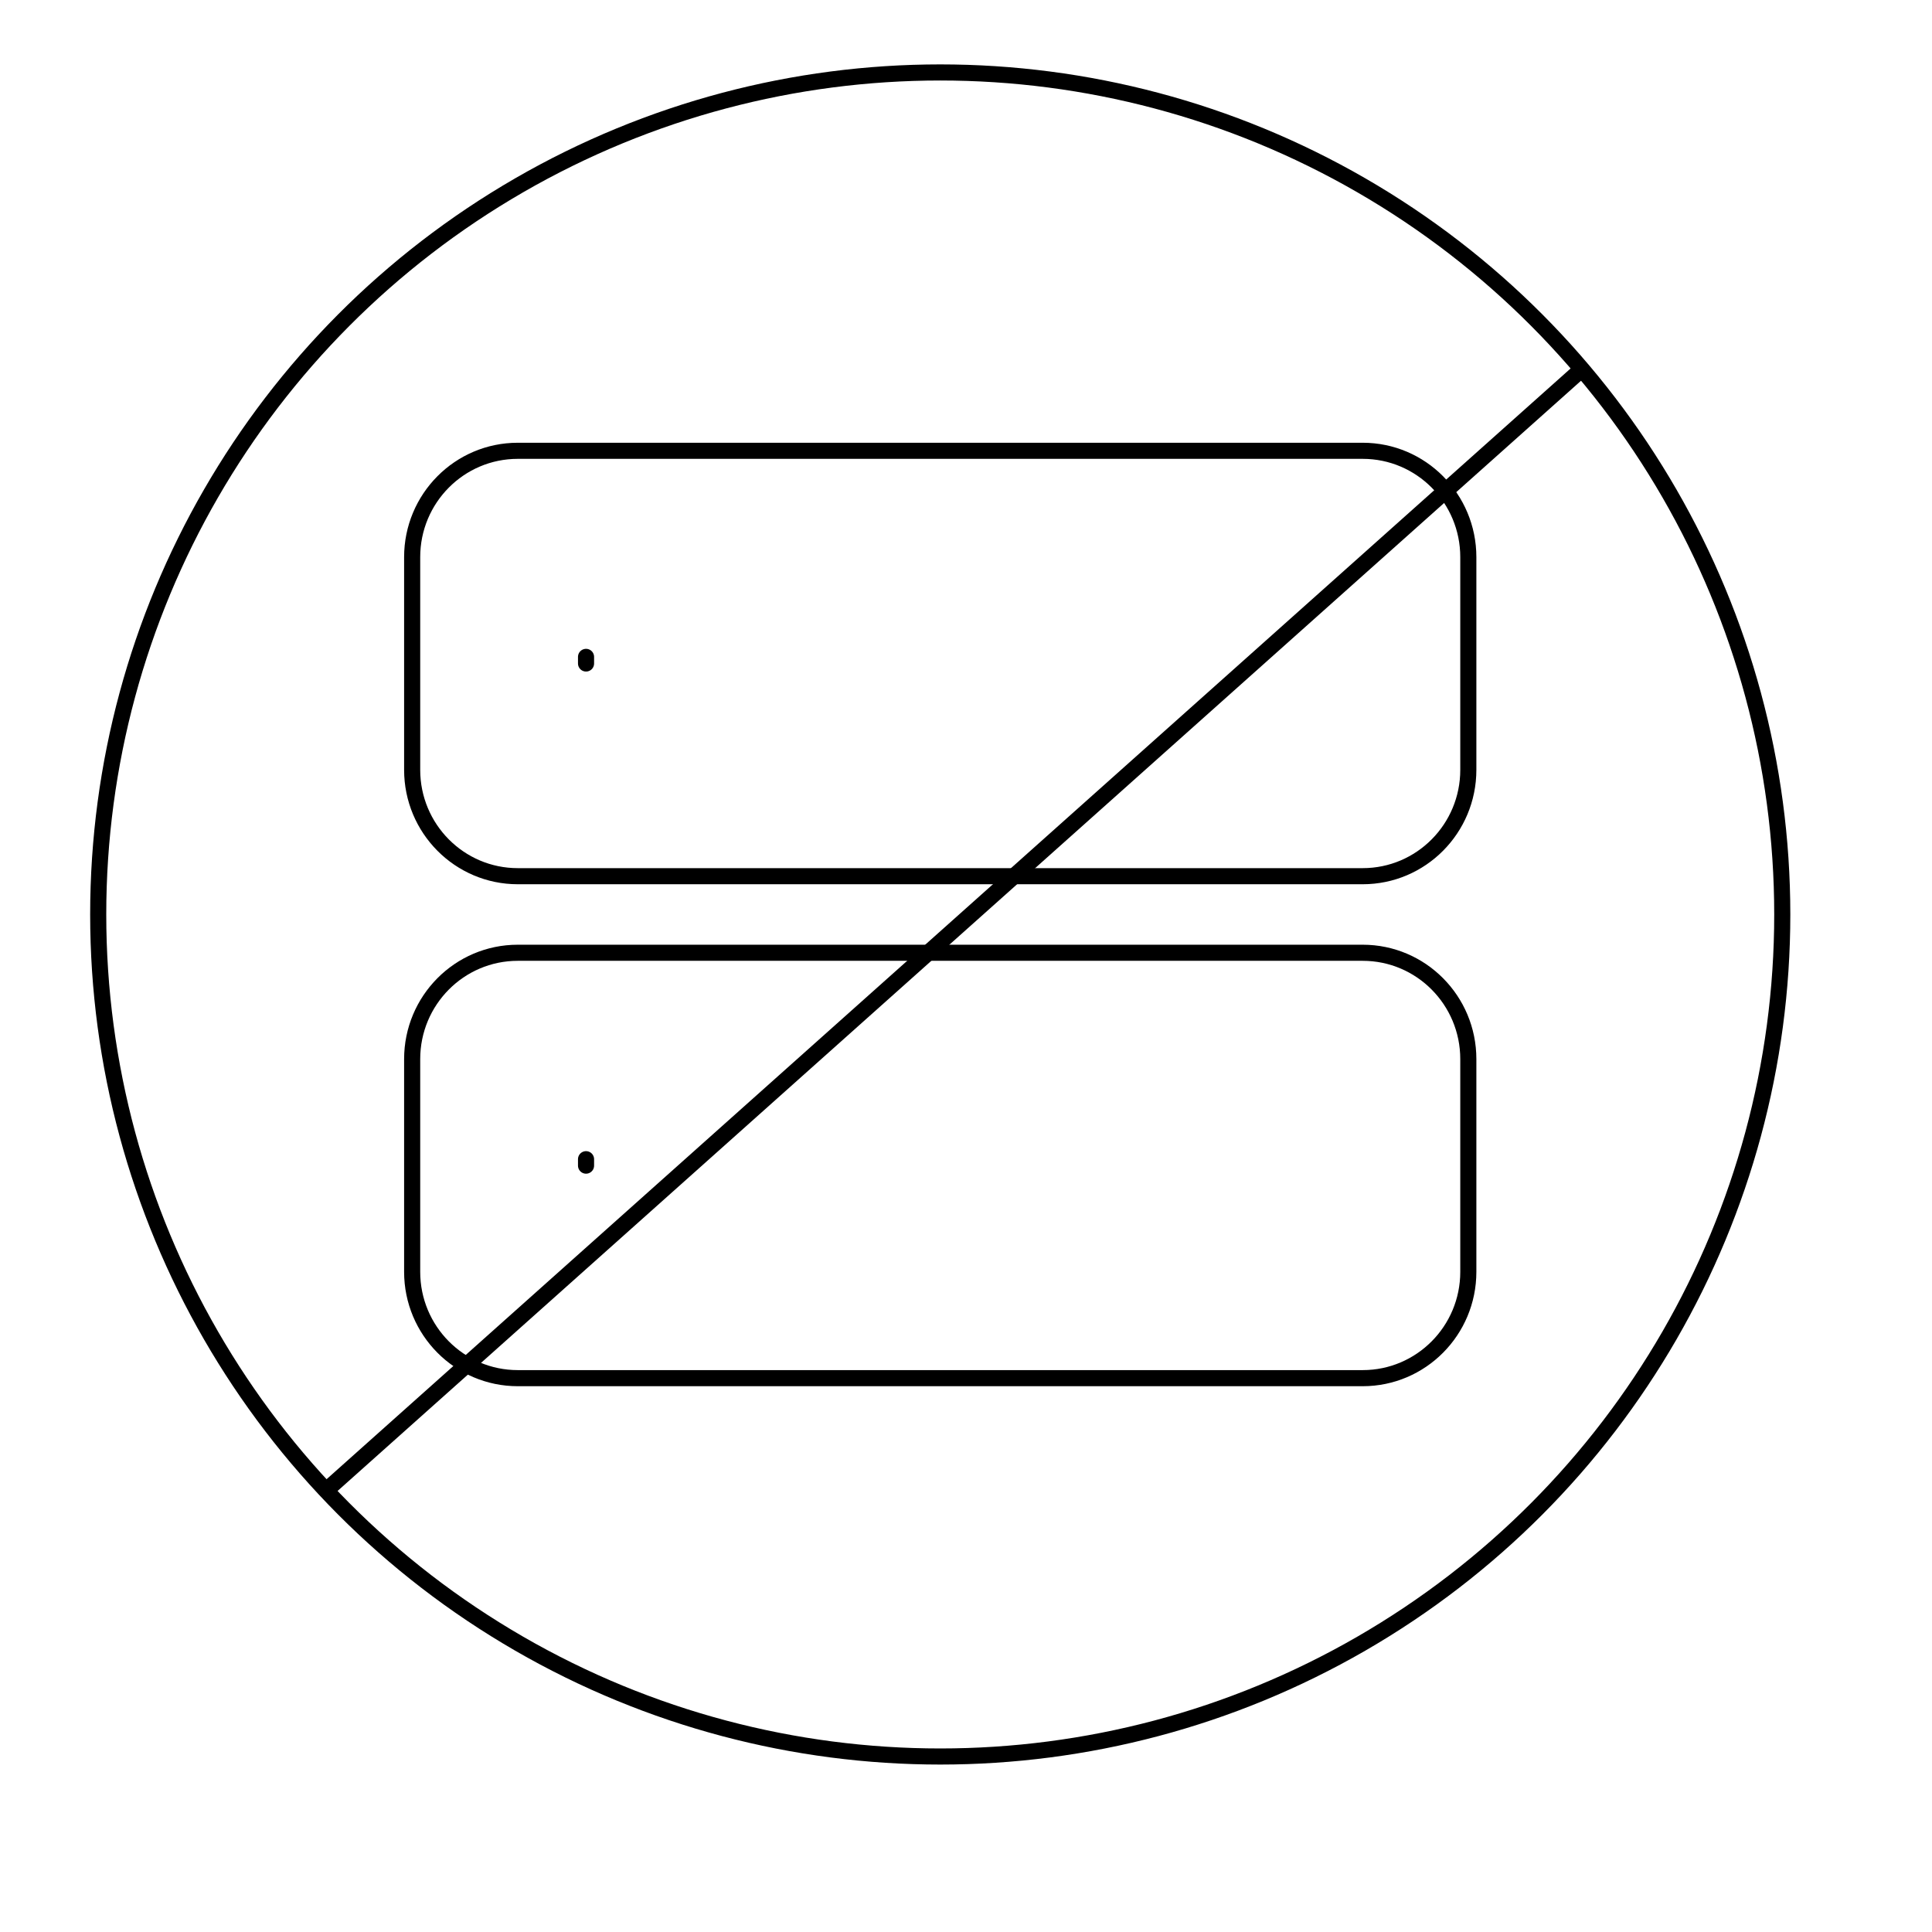<svg width="120" height="120" viewBox="0 0 120 120" fill="none" xmlns="http://www.w3.org/2000/svg">
<path d="M36.4 41.211V40.8M36.4 72.4V72M32.16 28H84.64C88.263 28 91.2 30.957 91.2 34.605V47.816C91.2 51.465 88.263 54.422 84.64 54.422H32.16C28.537 54.422 25.6 51.465 25.6 47.816V34.605C25.6 30.957 28.537 28 32.16 28ZM32.16 59.178H84.64C88.263 59.178 91.2 62.135 91.2 65.784V78.995C91.2 82.643 88.263 85.6 84.64 85.6H32.16C28.537 85.6 25.6 82.643 25.6 78.995V65.784C25.6 62.135 28.537 59.178 32.16 59.178Z" stroke="black" stroke-linecap="round" stroke-linejoin="round"/>
<path d="M20 92.8L98.4 22.8" stroke="black"/>
<circle cx="58.4" cy="56.8" r="52.3" stroke="black"/>
</svg>
